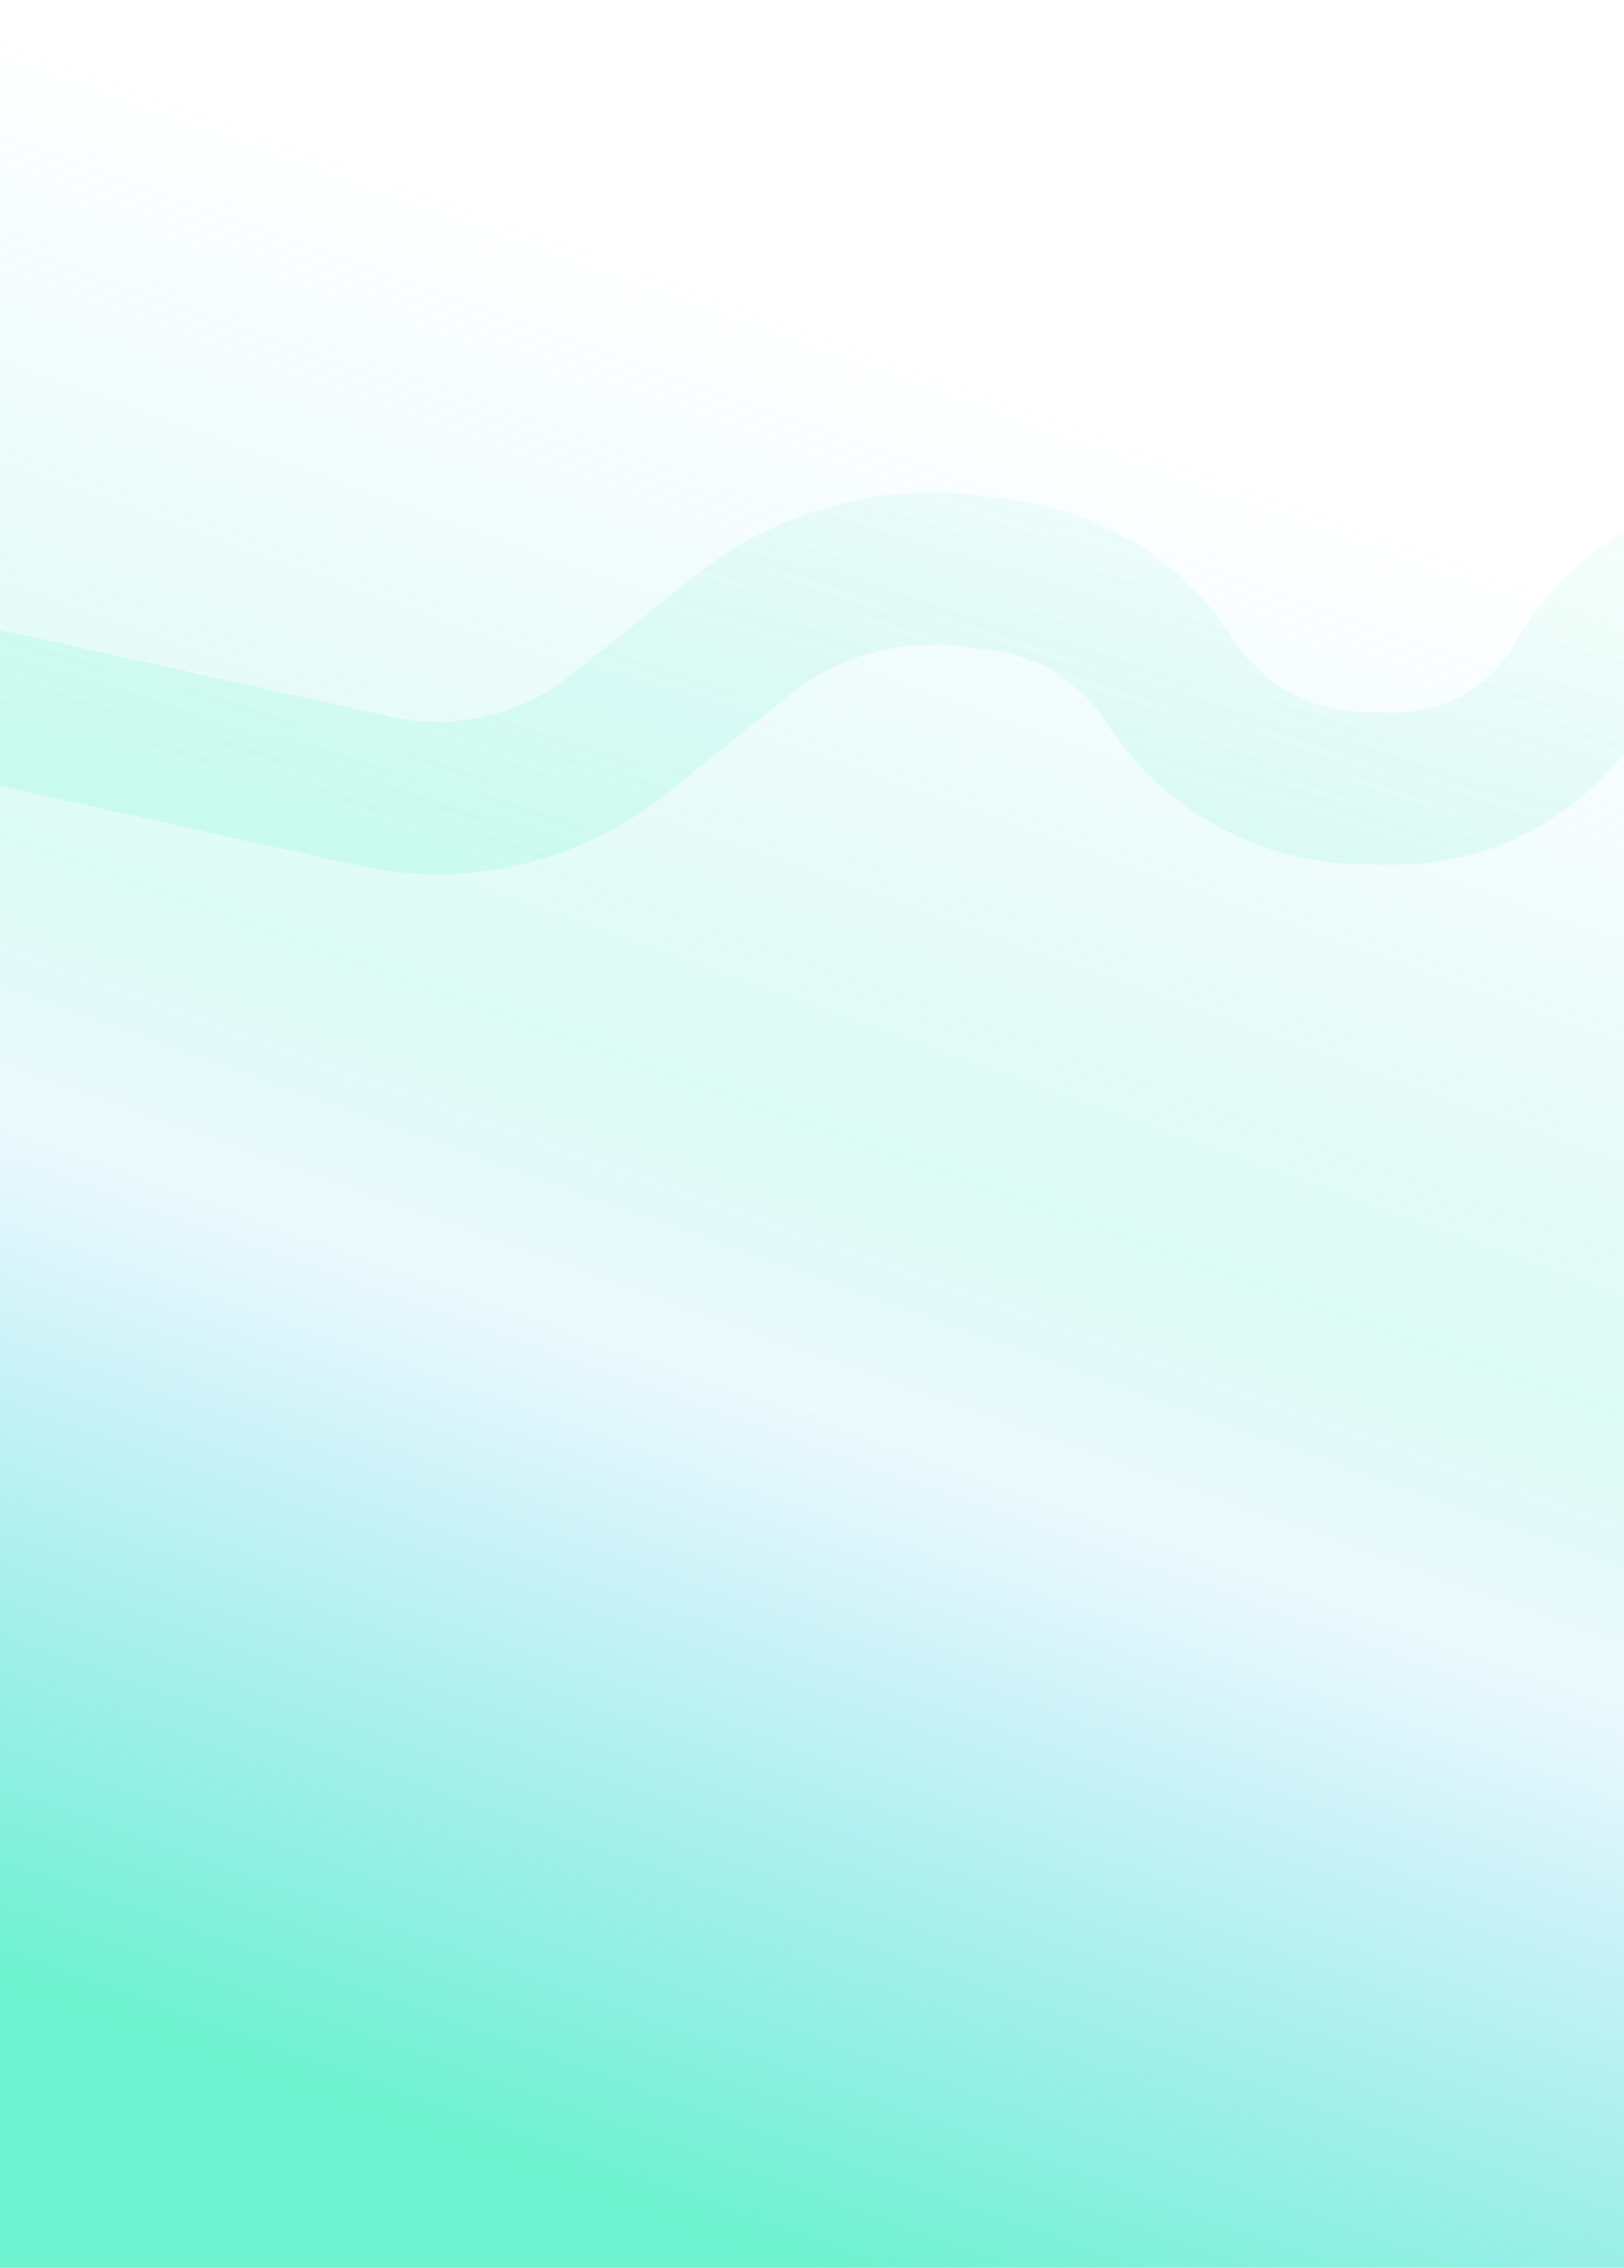 <?xml version="1.0" encoding="utf-8"?>
<svg xmlns="http://www.w3.org/2000/svg" fill="none" height="2010" viewBox="0 0 1440 2010" width="1440">
<rect fill="white" height="2010" width="1440"/>
<rect fill="url(#paint0_linear_1580_17615)" height="2010" width="1440"/>
<path d="M2029.12 672.064L1712.99 527.056C1677.87 510.95 1639.55 503.051 1600.93 503.958L1564.22 504.821C1497.1 506.398 1435.79 543.278 1402.95 601.837V601.837C1369.02 662.336 1304.82 699.54 1235.46 698.897L1209.16 698.653C1139.49 698.007 1074.86 662.226 1037.34 603.525V603.525C1004.58 552.284 950.874 518.117 890.58 510.161L861.688 506.348C789.122 496.772 715.789 517.196 658.621 562.905L548.554 650.909C487.623 699.625 407.901 718.112 331.748 701.183L-76.717 610.38C-104.267 604.255 -113.786 569.837 -93.299 550.427V550.427" opacity="0.2" stroke="url(#paint1_linear_1580_17615)" stroke-linejoin="round" stroke-width="134.9"/>
<defs>
<linearGradient gradientUnits="userSpaceOnUse" id="paint0_linear_1580_17615" x1="786.824" x2="137.997" y1="-11.819" y2="1801.79">
<stop offset="0.019" stop-color="white" stop-opacity="0"/>
<stop offset="0.153" stop-color="#70D5F6" stop-opacity="0"/>
<stop offset="0.508" stop-color="#6DF3CF" stop-opacity="0.24"/>
<stop offset="0.628" stop-color="#70D5F6" stop-opacity="0.13"/>
<stop offset="1" stop-color="#6DF3CF"/>
</linearGradient>
<linearGradient gradientUnits="userSpaceOnUse" id="paint1_linear_1580_17615" x1="-172.448" x2="67.172" y1="576.533" y2="-259.107">
<stop stop-color="#6DF3CF"/>
<stop offset="1" stop-color="#6DF3CF" stop-opacity="0"/>
</linearGradient>
</defs>
</svg>